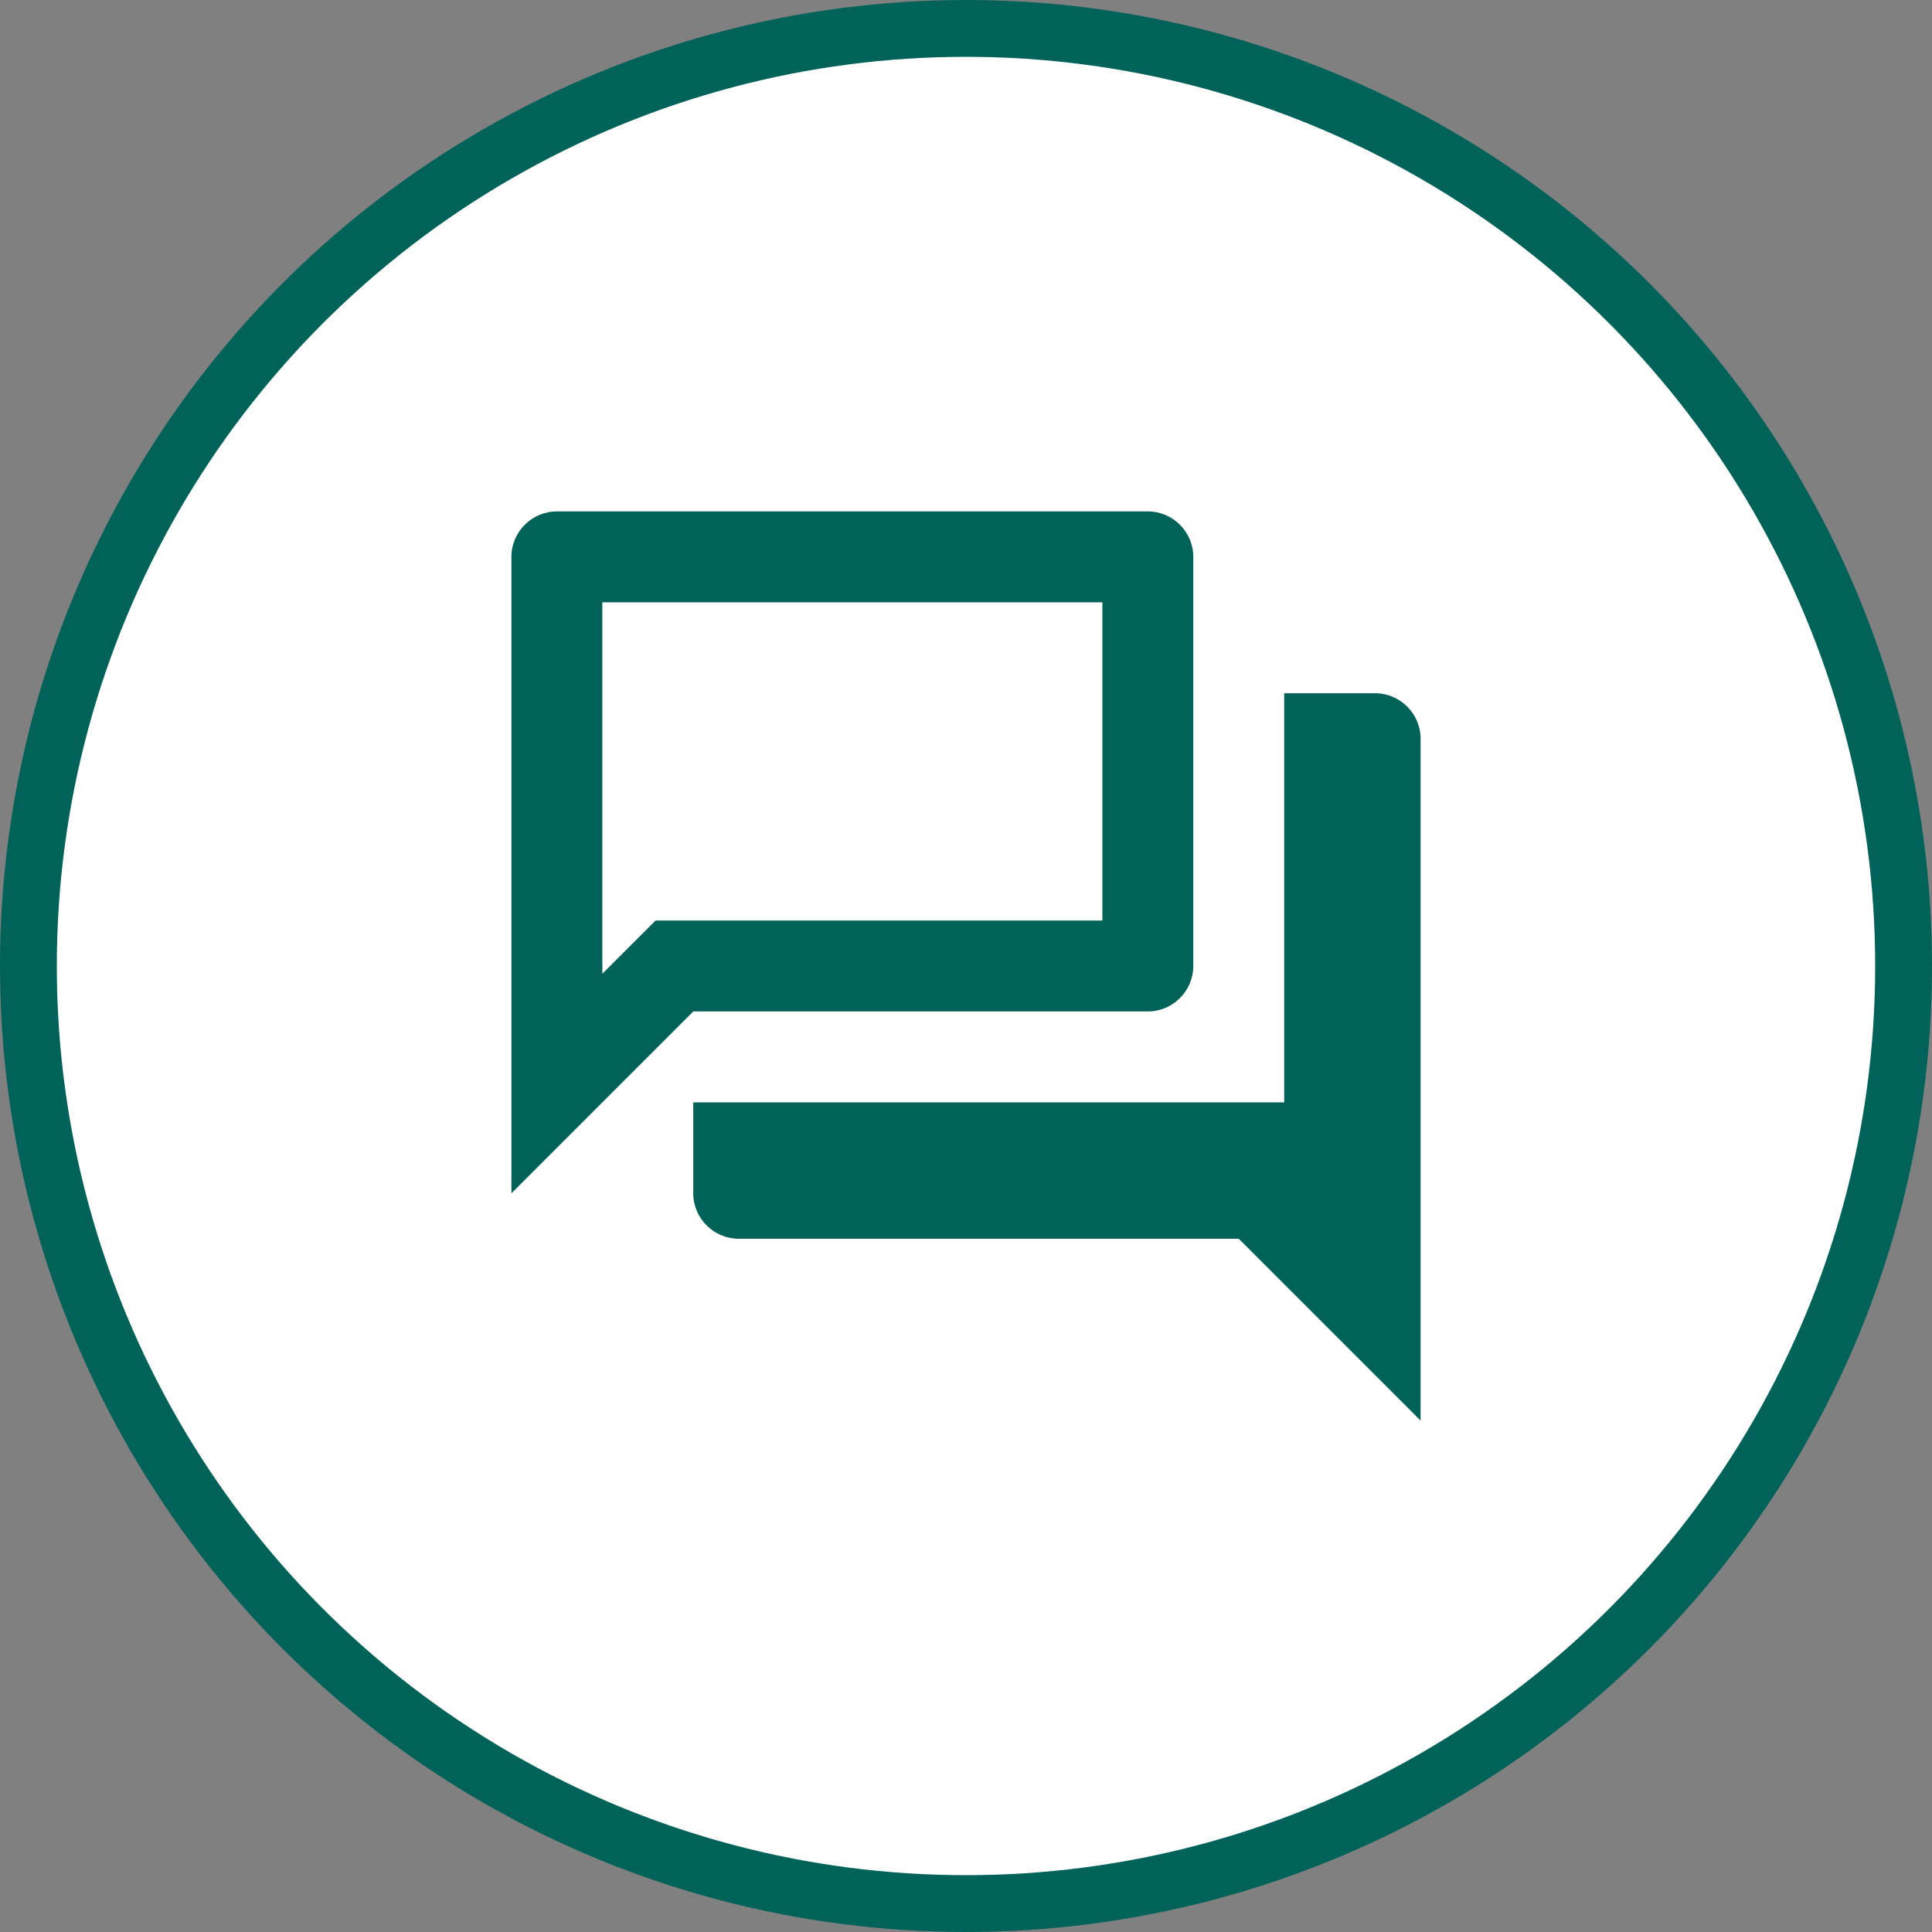 <svg width="68" height="68" viewBox="0 0 68 68" fill="none" xmlns="http://www.w3.org/2000/svg">
<rect x="0" y="0" width="68" height="68" fill="#808080" stroke="none"/>
<circle cx="34" cy="34" r="33" fill="white" stroke="#006259" stroke-width="2"/>
<path d="M38.8 21.2V32.4H23.072L21.2 34.272V21.2H38.8ZM40.4 18H19.6C18.72 18 18 18.72 18 19.6V42L24.4 35.6H40.4C41.28 35.6 42 34.88 42 34V19.6C42 18.72 41.28 18 40.4 18ZM48.4 24.4H45.2V38.8H24.4V42C24.4 42.88 25.12 43.6 26 43.6H43.6L50 50V26C50 25.12 49.28 24.4 48.4 24.4Z" fill="#006259"/>
</svg>
